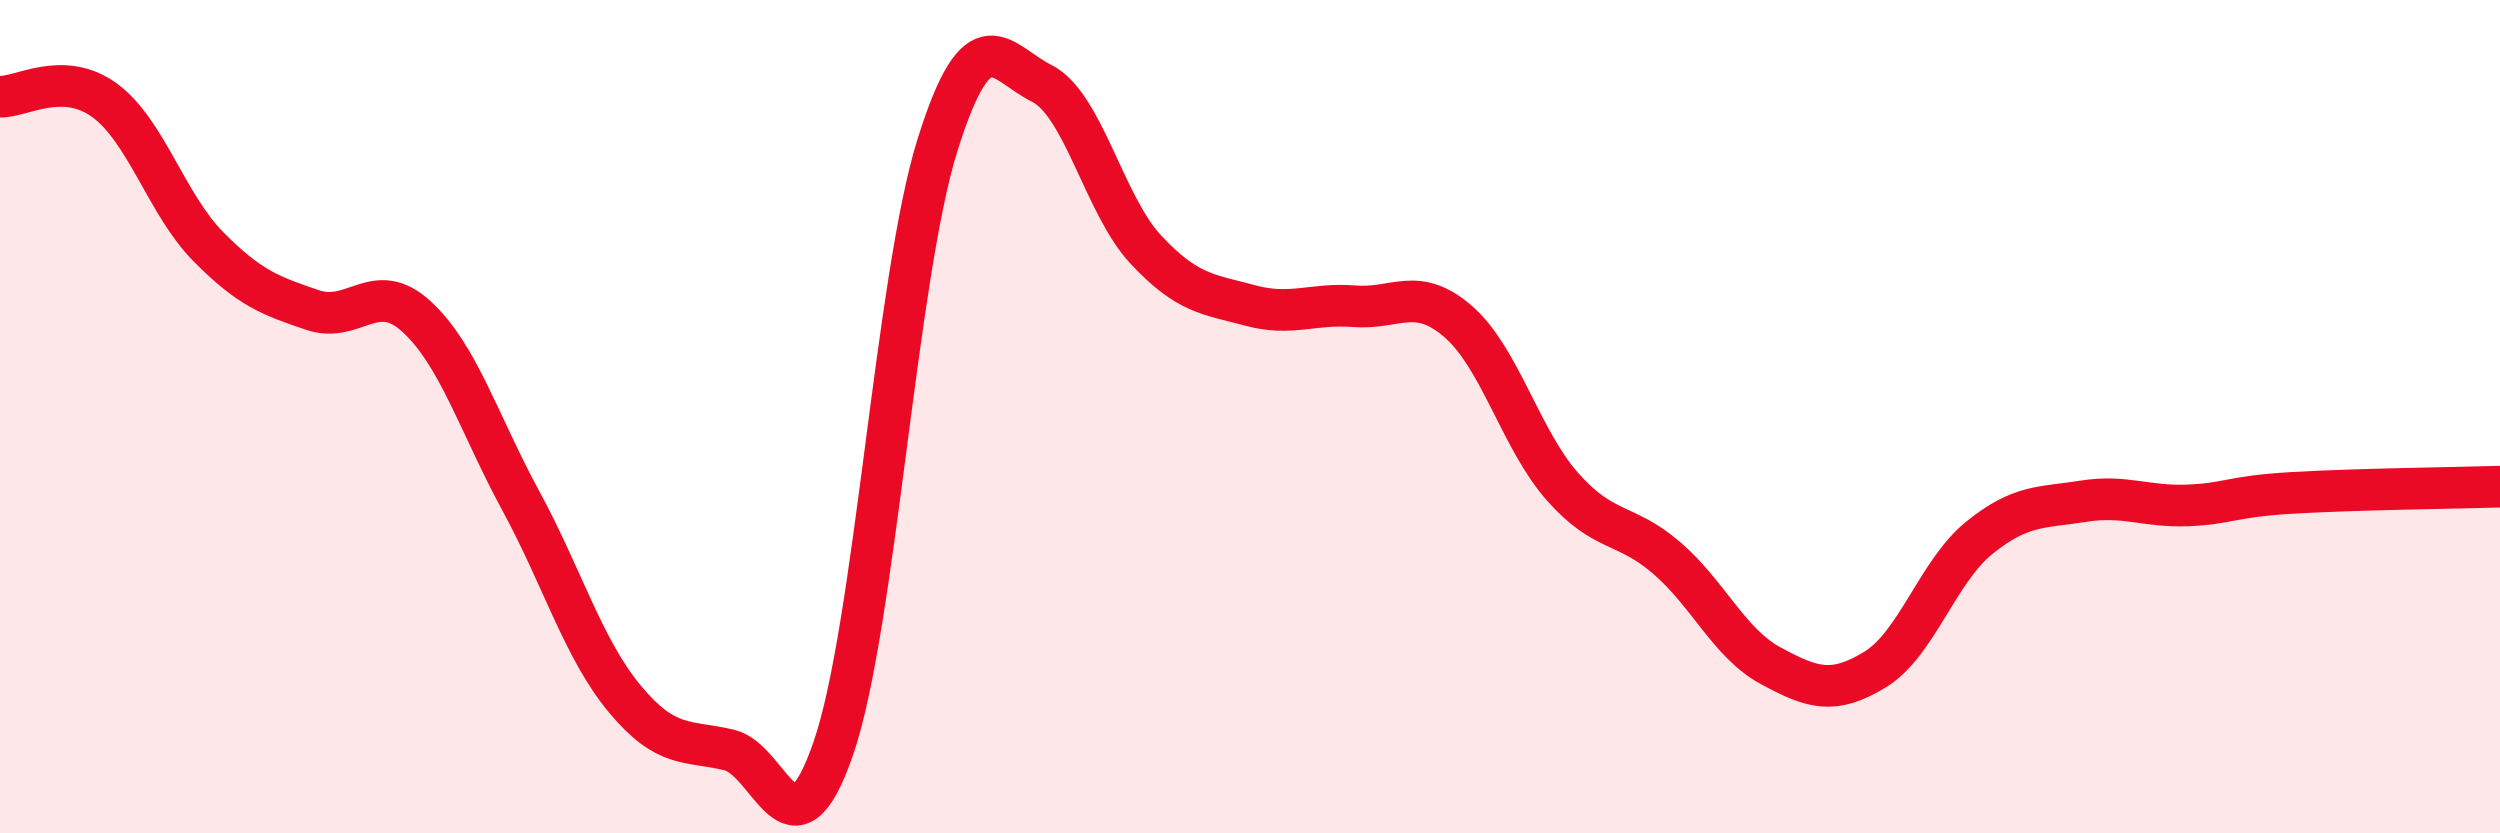 
    <svg width="60" height="20" viewBox="0 0 60 20" xmlns="http://www.w3.org/2000/svg">
      <path
        d="M 0,2.32 C 0.5,2.34 1.5,1.68 2.5,2.4 C 3.5,3.12 4,4.91 5,5.92 C 6,6.93 6.5,7.1 7.5,7.44 C 8.5,7.78 9,6.68 10,7.6 C 11,8.52 11.5,10.18 12.5,12.02 C 13.5,13.86 14,15.58 15,16.78 C 16,17.98 16.5,17.76 17.5,18 C 18.5,18.24 19,20.86 20,17.96 C 21,15.06 21.5,6.67 22.5,3.48 C 23.5,0.29 24,1.5 25,2 C 26,2.5 26.5,4.92 27.5,5.99 C 28.5,7.06 29,7.06 30,7.33 C 31,7.6 31.5,7.27 32.5,7.35 C 33.5,7.43 34,6.85 35,7.72 C 36,8.59 36.5,10.55 37.5,11.68 C 38.5,12.81 39,12.53 40,13.39 C 41,14.25 41.5,15.44 42.5,15.98 C 43.5,16.52 44,16.68 45,16.07 C 46,15.46 46.5,13.72 47.5,12.91 C 48.5,12.1 49,12.19 50,12.03 C 51,11.87 51.5,12.17 52.5,12.13 C 53.5,12.09 53.5,11.92 55,11.83 C 56.5,11.74 59,11.71 60,11.68L60 20L0 20Z"
        fill="#EB0A25"
        opacity="0.1"
        stroke-linecap="round"
        stroke-linejoin="round"
      />
      <path
        d="M 0,2.32 C 0.5,2.34 1.5,1.68 2.5,2.4 C 3.5,3.12 4,4.91 5,5.92 C 6,6.93 6.5,7.1 7.5,7.44 C 8.5,7.78 9,6.68 10,7.6 C 11,8.52 11.5,10.18 12.5,12.02 C 13.5,13.86 14,15.58 15,16.78 C 16,17.98 16.5,17.76 17.5,18 C 18.5,18.24 19,20.86 20,17.96 C 21,15.06 21.5,6.67 22.5,3.48 C 23.5,0.29 24,1.5 25,2 C 26,2.5 26.5,4.92 27.5,5.99 C 28.5,7.06 29,7.06 30,7.33 C 31,7.6 31.5,7.27 32.5,7.35 C 33.5,7.43 34,6.85 35,7.72 C 36,8.59 36.5,10.55 37.5,11.68 C 38.5,12.81 39,12.53 40,13.39 C 41,14.25 41.5,15.44 42.5,15.98 C 43.5,16.52 44,16.68 45,16.07 C 46,15.46 46.5,13.72 47.5,12.91 C 48.5,12.1 49,12.19 50,12.03 C 51,11.87 51.5,12.17 52.5,12.13 C 53.5,12.09 53.5,11.92 55,11.83 C 56.5,11.74 59,11.71 60,11.68"
        stroke="#EB0A25"
        stroke-width="1"
        fill="none"
        stroke-linecap="round"
        stroke-linejoin="round"
      />
    </svg>
  